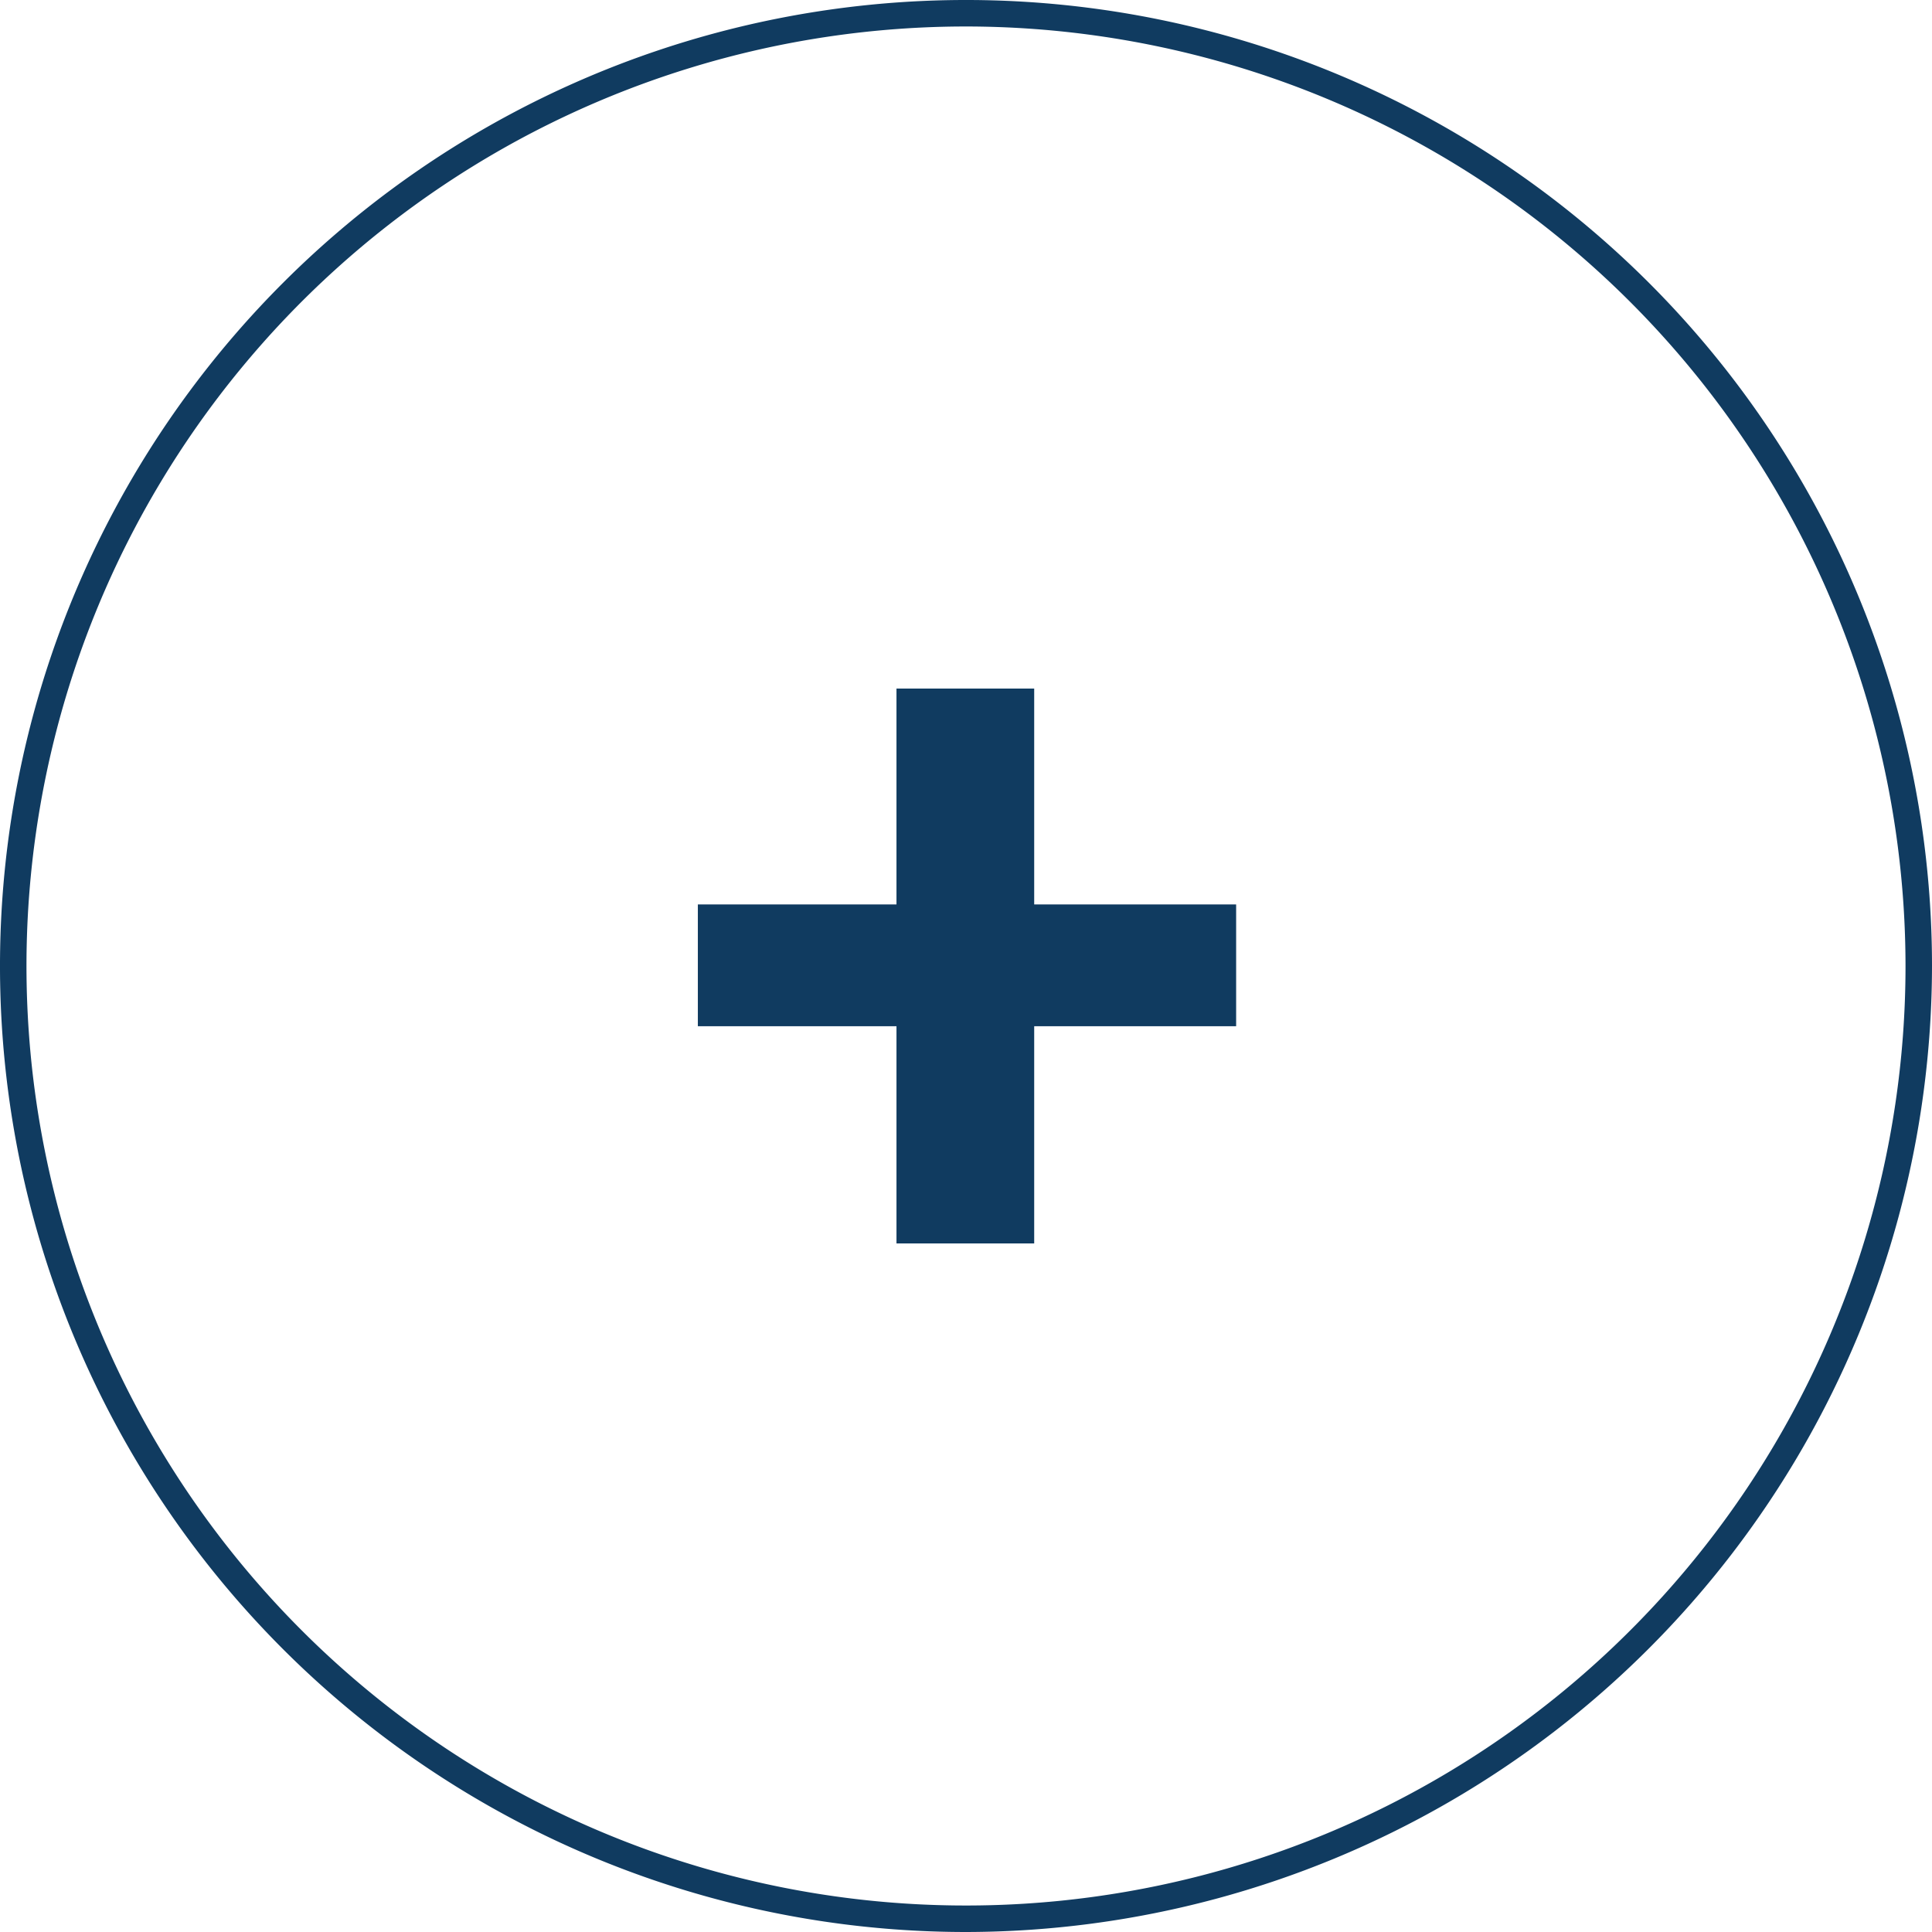 <svg xmlns="http://www.w3.org/2000/svg" viewBox="0 0 29.18 29.18"><defs><style>.cls-1{fill:#103b60;}</style></defs><title>Recurso 1</title><g id="Capa_2" data-name="Capa 2"><g id="Arte"><path class="cls-1" d="M18.67,15.5H15.62v3.28H13.54V15.5h-3V13.66h3V10.4h2.08v3.26h3.05Z"/><path class="cls-1" d="M14.59,29.18A14.59,14.59,0,1,1,29.18,14.59,14.61,14.61,0,0,1,14.59,29.18ZM14.59.4A14.19,14.19,0,1,0,28.78,14.59,14.2,14.2,0,0,0,14.59.4Z"/></g></g></svg>